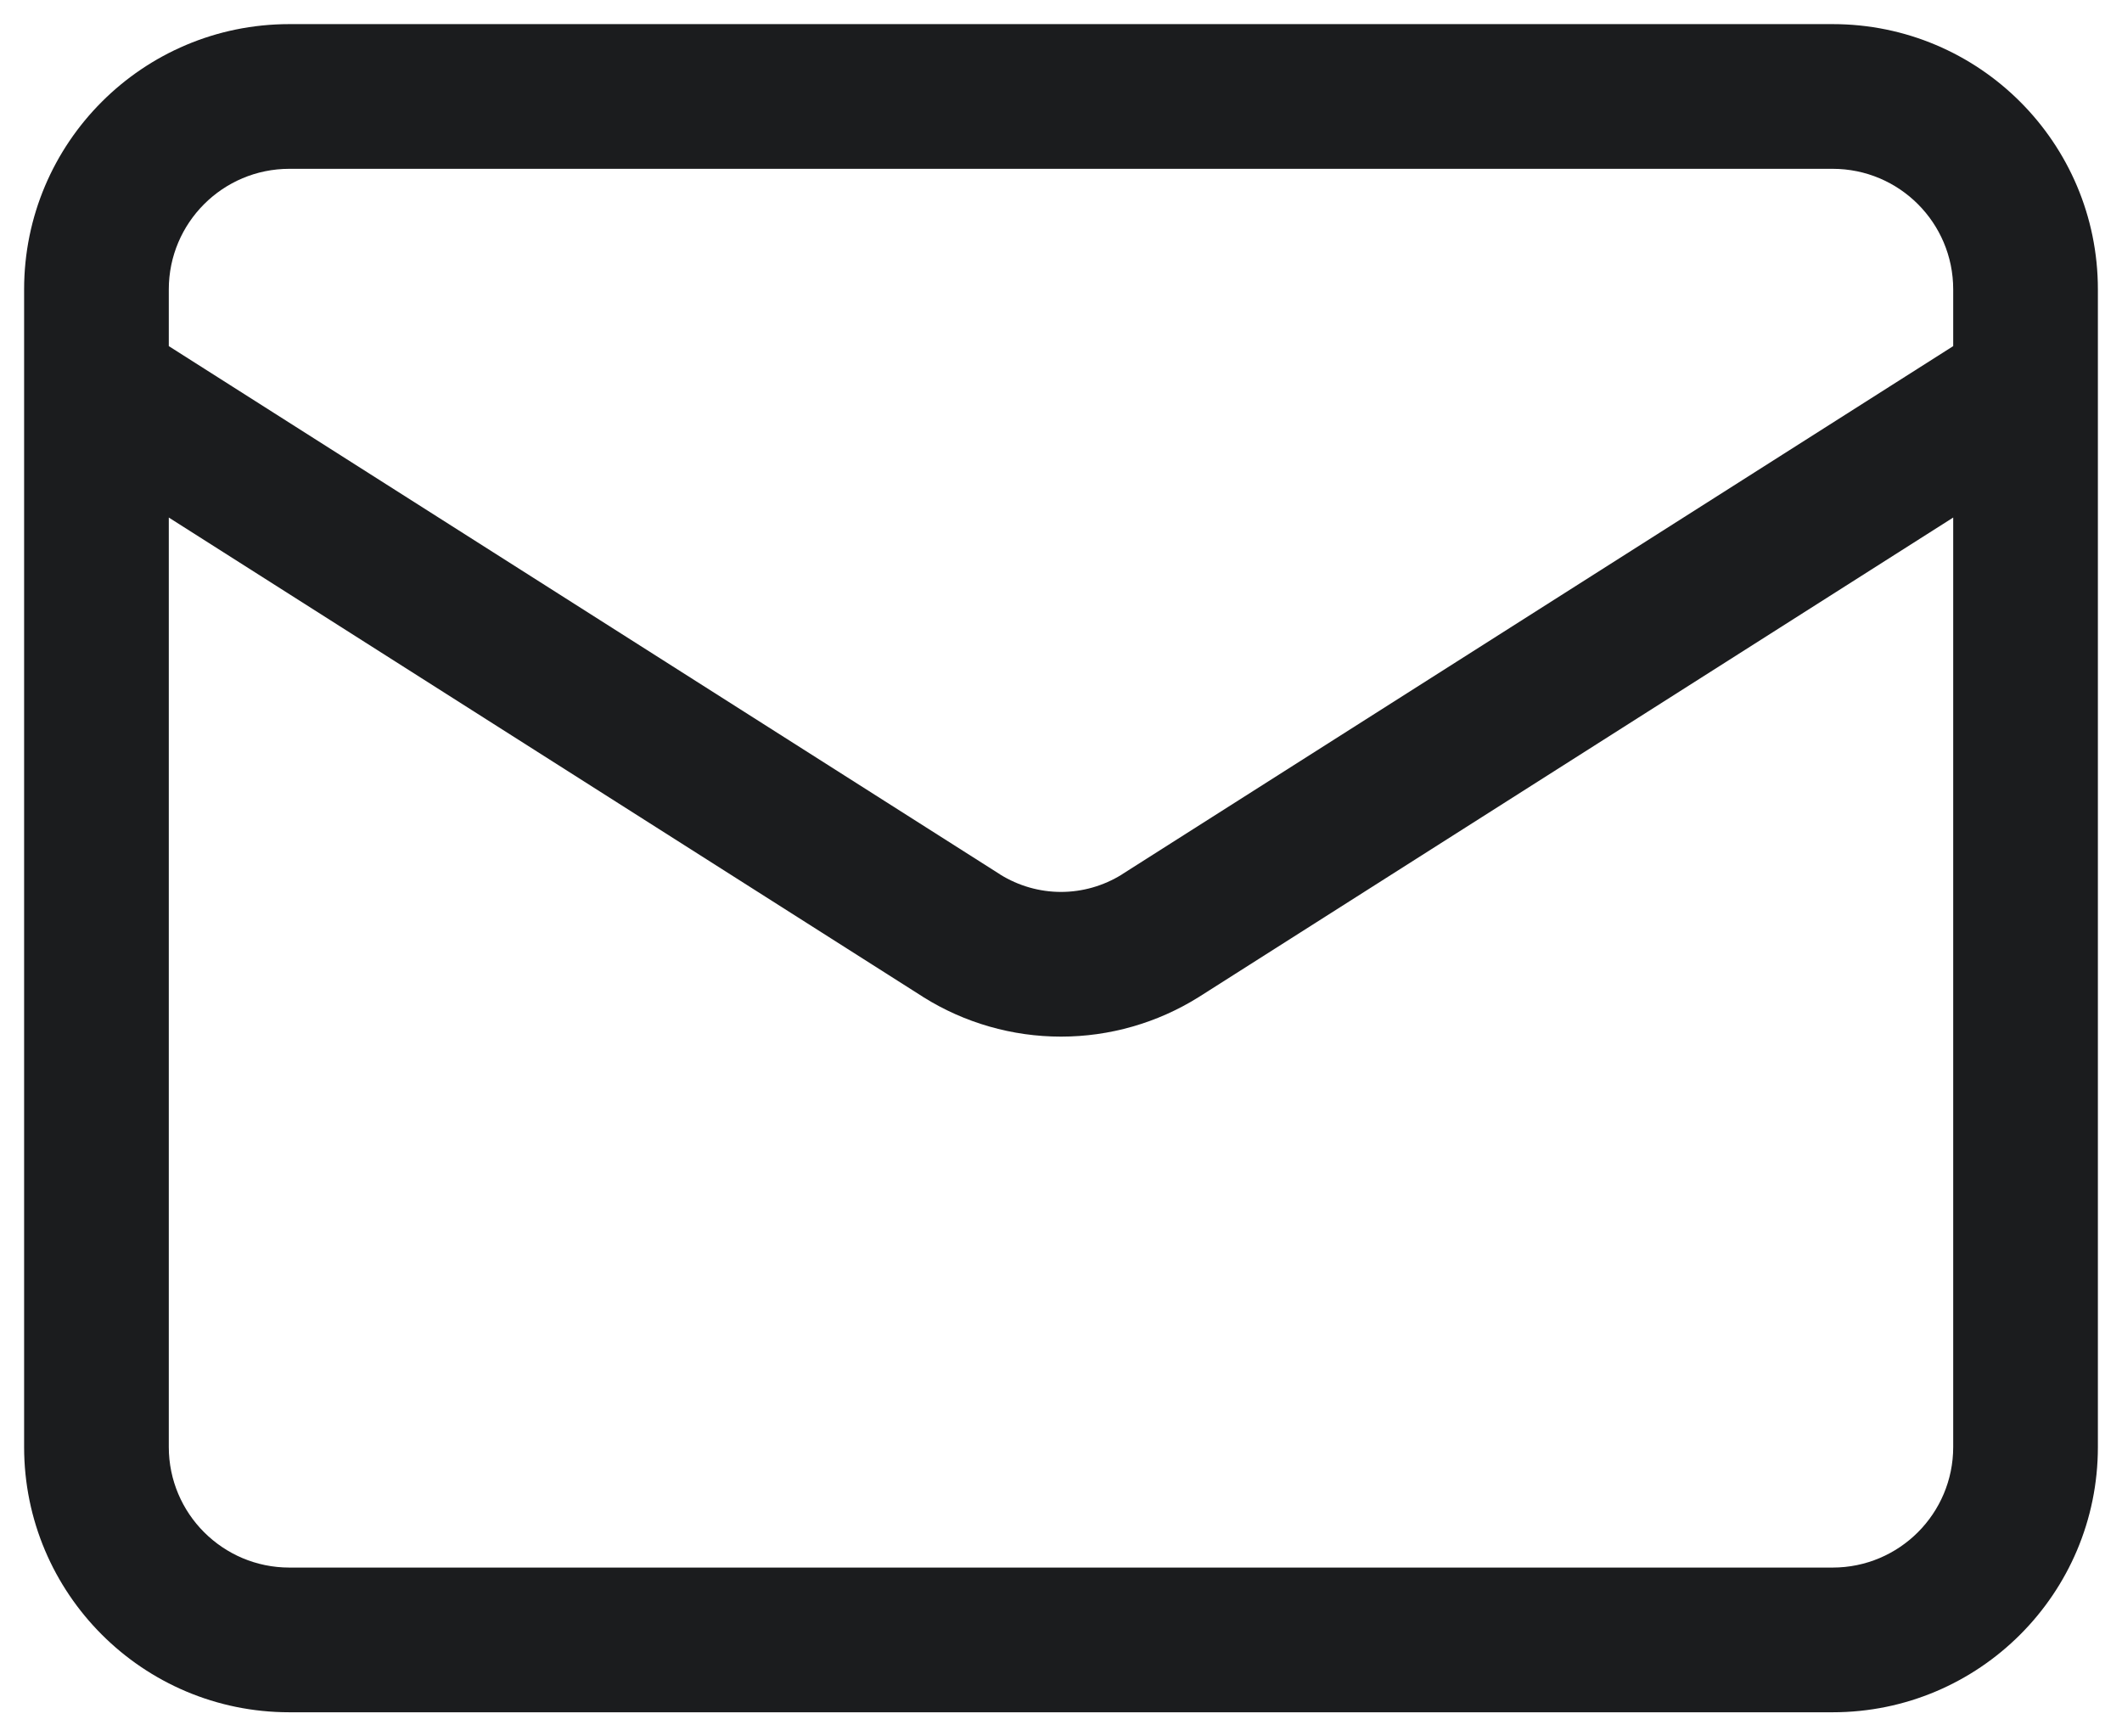 <svg width="22" height="18" viewBox="0 0 22 18" fill="none" xmlns="http://www.w3.org/2000/svg">
<path fill-rule="evenodd" clip-rule="evenodd" d="M3 1.75C2.31 1.75 1.75 2.31 1.75 3V3.588L10.368 9.064C10.369 9.065 10.369 9.065 10.37 9.066C10.559 9.183 10.777 9.246 11 9.246C11.223 9.246 11.441 9.183 11.63 9.066C11.631 9.065 11.631 9.065 11.632 9.064L20.25 3.588V3C20.25 2.31 19.691 1.75 19 1.75H3ZM21.75 3.987V3C21.75 1.481 20.519 0.25 19 0.25H3C1.481 0.25 0.25 1.481 0.25 3V3.987C0.25 3.995 0.25 4.003 0.25 4.011V15C0.25 16.519 1.481 17.75 3 17.75H19C20.519 17.75 21.75 16.519 21.75 15V4.011C21.75 4.003 21.75 3.995 21.75 3.987ZM20.25 5.365L12.428 10.336C12 10.604 11.505 10.746 11 10.746C10.495 10.746 10 10.604 9.572 10.336L9.568 10.333L1.75 5.365V15C1.75 15.69 2.31 16.25 3 16.25H19C19.691 16.25 20.25 15.69 20.25 15V5.365Z" fill="#1B1C1E"/>
</svg>

